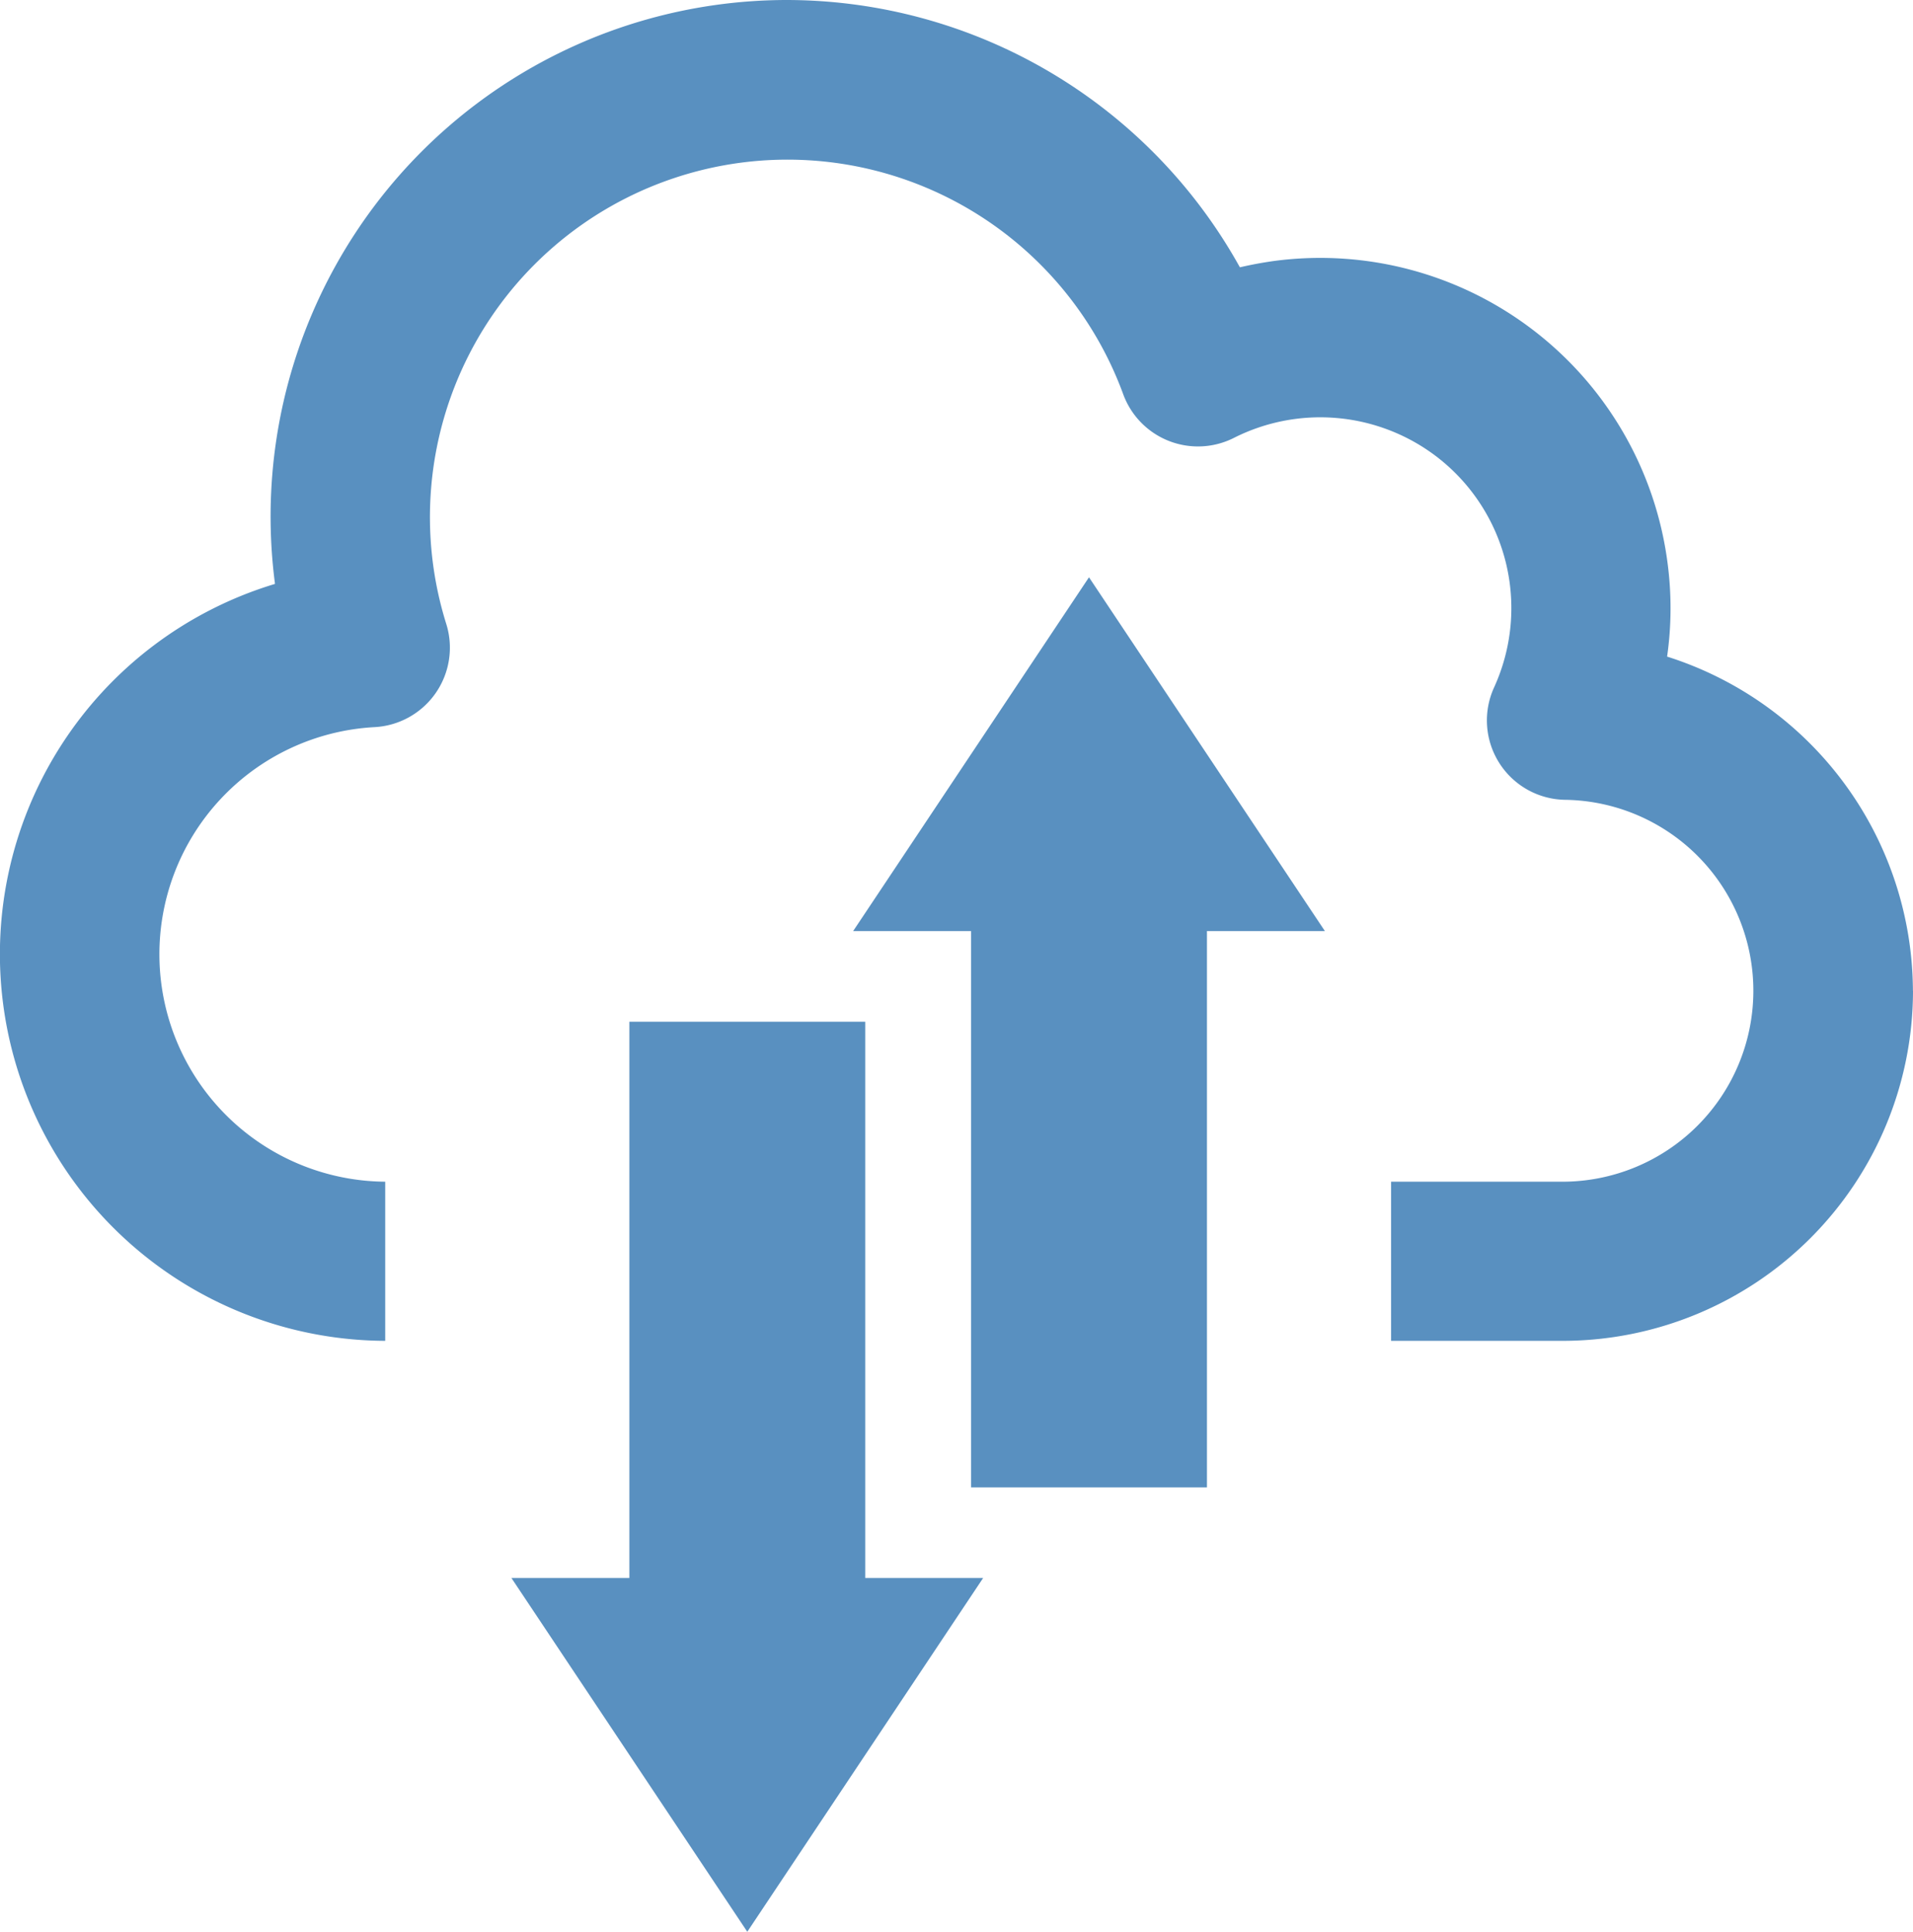 <svg xmlns="http://www.w3.org/2000/svg" xmlns:xlink="http://www.w3.org/1999/xlink" width="72.275" height="72.99" viewBox="0 0 72.275 72.99"><defs><style>.a{fill:#5990c0;}.b{clip-path:url(#a);}</style><clipPath id="a"><rect class="a" width="72.275" height="72.99"/></clipPath></defs><g transform="translate(0)"><g class="b" transform="translate(0)"><path class="a" d="M72.275,37.434A13.241,13.241,0,0,1,59.047,50.662H52.556V44.649h6.491a7.215,7.215,0,0,0,.1-14.429,3,3,0,0,1-2.695-4.255,7.211,7.211,0,0,0-2.173-8.709,7.238,7.238,0,0,0-7.655-.714,3.009,3.009,0,0,1-4.19-1.652,13.508,13.508,0,0,0-25.574,8.684,3.006,3.006,0,0,1-2.716,3.9,8.594,8.594,0,0,0,.466,17.175h-.056v6.013h.056a14.611,14.611,0,0,1-4.22-28.6A19.517,19.517,0,0,1,29.744,0a19.6,19.6,0,0,1,17.1,10.1c.431-.1.871-.182,1.317-.243A13.233,13.233,0,0,1,63,21.258a13,13,0,0,1-.015,3.551,13.3,13.3,0,0,1,9.287,12.625" transform="translate(0)"/><path class="a" d="M50.887,95.981V74.964H41.976V95.981H37.52l8.911,13.367,8.911-13.367Z" transform="translate(-18.198 -36.359)"/><path class="a" d="M67.046,55.722V76.74h8.911V55.722h4.456L71.5,42.355,62.59,55.722Z" transform="translate(-30.357 -20.543)"/></g></g></svg>